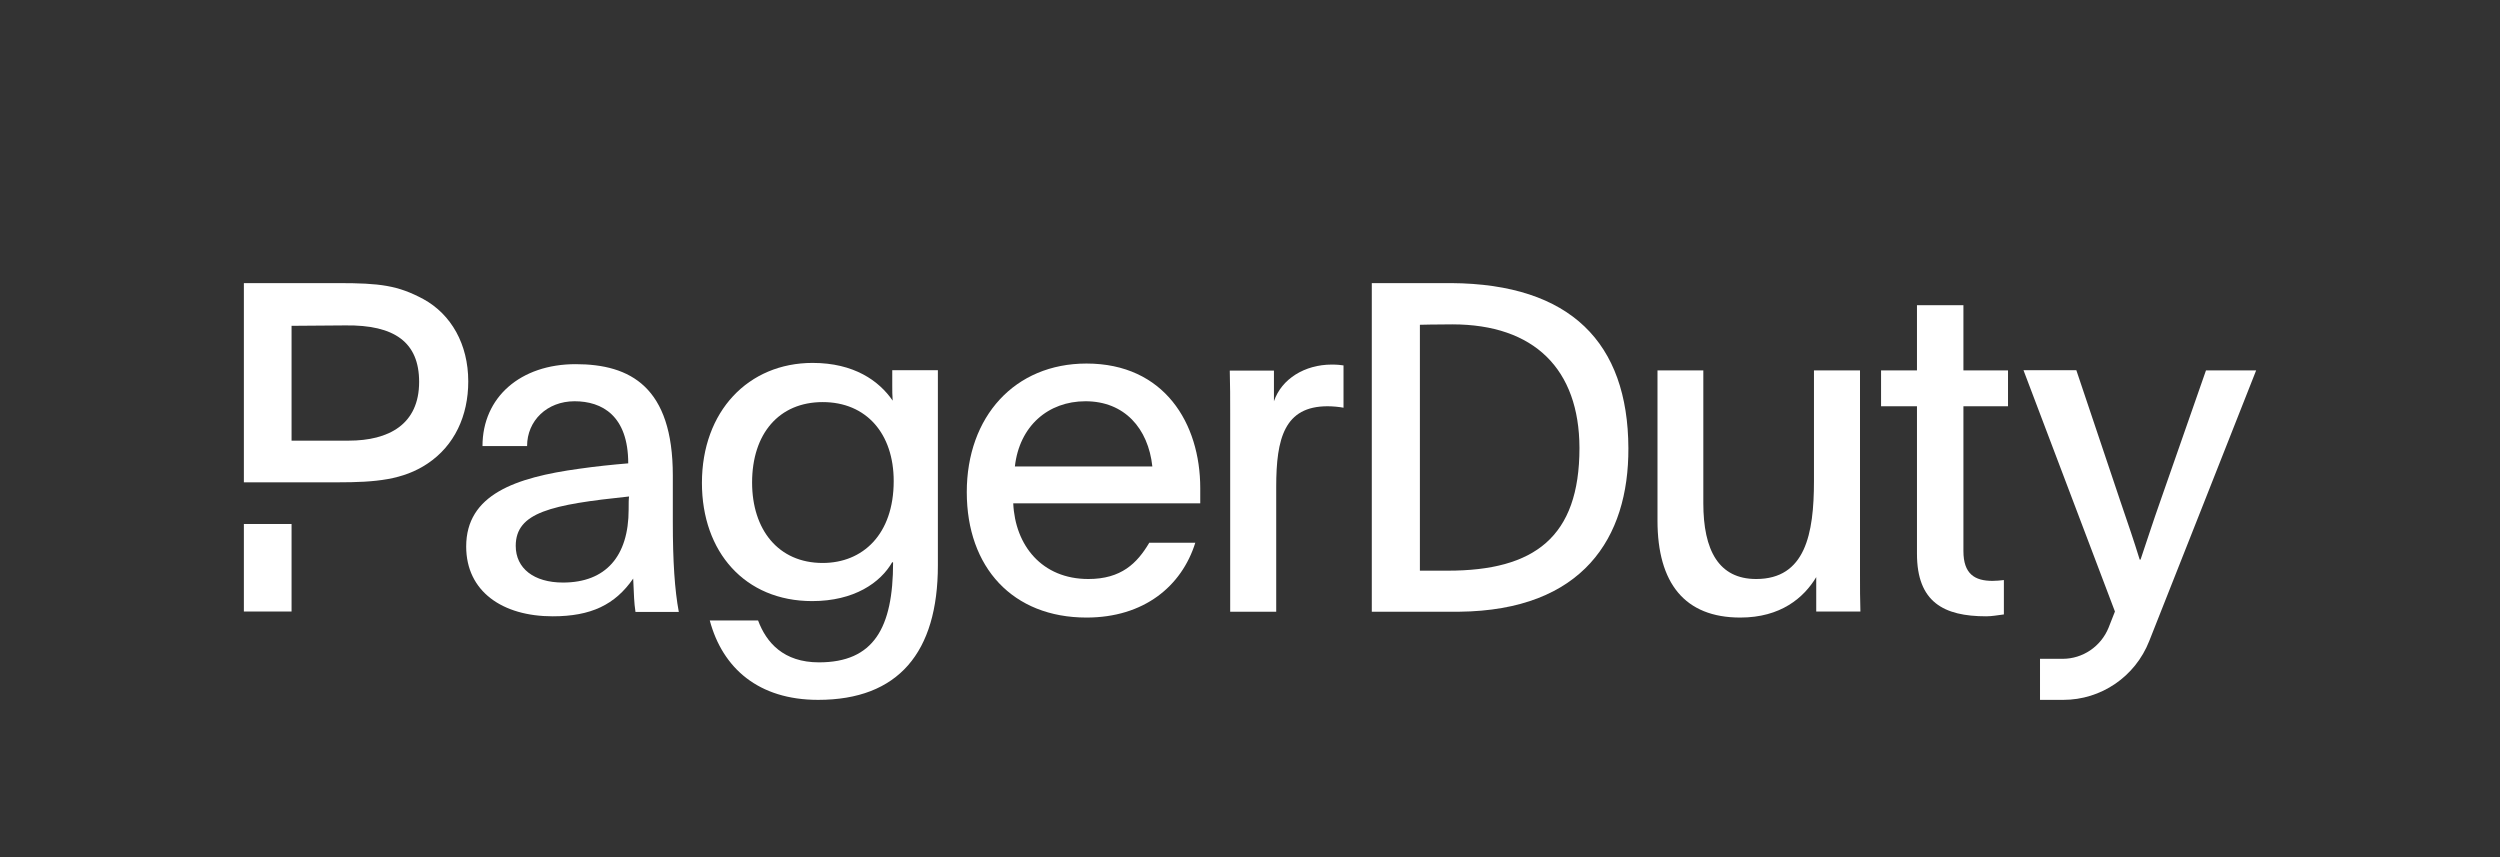 <svg width="350" height="120" viewBox="0 0 350 120" fill="none" xmlns="http://www.w3.org/2000/svg">
<rect x="0" y="0" width="350" height="120" fill="#333333" stroke="none"/>
<path d="M308.836 51.858L302.478 70.062C301.322 73.33 300.744 75.197 299.675 78.348H299.559C298.721 75.635 297.97 73.447 296.872 70.238L290.687 51.829H283.289L296.091 85.612C295.802 86.341 295.513 87.1 295.196 87.887C294.126 90.513 291.583 92.234 288.78 92.234H285.601V97.981H288.866C294.155 97.981 298.924 94.743 300.889 89.754C304.964 79.456 311.9 61.923 315.859 51.858H308.836Z" fill="white"/>
<path d="M131.303 79.135C131.303 91.359 125.754 97.981 114.541 97.981C106.189 97.981 101.16 93.547 99.368 86.866H106.131C107.287 89.959 109.686 92.73 114.656 92.73C122.315 92.73 125.032 87.917 125.032 78.756C124.974 78.756 124.974 78.698 124.916 78.698C123.269 81.586 119.569 84.153 113.703 84.153C104.281 84.153 98.27 77.268 98.27 67.612C98.27 57.576 104.773 50.808 113.761 50.808C119.569 50.808 123.066 53.317 124.974 56.089C124.916 55.388 124.916 54.659 124.916 53.959V51.829H131.303V79.135ZM105.293 67.554C105.293 74.118 108.934 78.815 115.177 78.815C120.783 78.815 125.118 74.818 125.118 67.349C125.118 60.727 121.304 56.293 115.177 56.293C109.05 56.293 105.293 60.727 105.293 67.554Z" fill="white"/>
<path d="M141.852 70.442C142.112 76.364 145.869 81.061 152.371 81.061C156.966 81.061 159.192 78.873 160.897 75.985H167.342C165.434 82.082 160.145 86.458 152.111 86.458C141.794 86.458 135.349 79.456 135.349 68.896C135.349 58.335 142.054 50.896 152.111 50.896C163.006 50.896 168.035 59.268 168.035 68.341V70.471H141.852V70.442ZM161.33 65.307C160.752 59.968 157.429 56.176 151.967 56.176C146.736 56.176 142.719 59.648 142.083 65.307H161.33Z" fill="white"/>
<path d="M178.352 51.858V56.176C179.422 53.025 182.687 51.041 186.445 51.041C187.283 51.041 187.658 51.1 188.092 51.158V57.08C187.514 56.964 186.56 56.876 185.866 56.876C179.826 56.876 178.67 61.369 178.67 68.137V85.641H172.226V57.926C172.226 55.797 172.226 53.93 172.168 51.888H178.352V51.858Z" fill="white"/>
<path d="M254.273 80.798C252.539 83.687 249.302 86.458 243.638 86.458C235.864 86.458 232.049 81.644 232.049 72.892V51.858H238.465V70.442C238.465 77.064 240.632 81.061 245.863 81.061C252.741 81.061 253.955 74.76 253.955 67.349V51.858H260.4V80.536C260.4 82.286 260.4 83.949 260.457 85.612H254.273V80.798Z" fill="white"/>
<path d="M274.879 51.858H281.121V56.876H274.879V77.152C274.879 80.361 276.468 81.323 278.954 81.323C279.387 81.323 280.167 81.265 280.543 81.207V86.02C279.589 86.137 278.896 86.283 278.058 86.283C272.133 86.283 268.376 84.299 268.376 77.531V56.876H263.348V51.858H268.376V42.727H274.879V51.858Z" fill="white"/>
<path d="M34.142 73.359H40.818V85.612H34.142V73.359Z" fill="white"/>
<path d="M59.285 41.881C55.701 39.956 53.216 39.635 47.349 39.635H34.142V67.525H47.291C52.522 67.525 56.424 67.204 59.863 64.899C63.62 62.39 65.556 58.218 65.556 53.404C65.556 48.182 63.157 44.011 59.285 41.881ZM48.823 61.69H40.818V45.615L48.361 45.557C55.239 45.469 58.678 47.92 58.678 53.463C58.678 59.414 54.43 61.69 48.823 61.69Z" fill="white"/>
<path d="M192.022 39.635H203.178C219.882 39.751 227.916 47.978 227.974 62.74C228.032 75.314 221.587 85.466 204.276 85.641H192.051V39.635H192.022ZM198.785 79.894H202.686C214.795 79.894 221.125 75.226 221.125 62.711C221.096 51.712 214.824 45.411 203.322 45.411C201.097 45.411 198.785 45.469 198.785 45.469V79.894Z" fill="white"/>
<path d="M88.964 85.641C88.762 84.299 88.762 83.453 88.646 81.002C86.103 84.678 82.722 86.283 77.375 86.283C70.353 86.283 65.266 82.811 65.266 76.51C65.266 69.246 72.144 66.853 81.075 65.628C83.3 65.307 85.785 65.045 87.953 64.87C87.953 58.189 84.282 56.176 80.439 56.176C76.595 56.176 73.792 58.889 73.792 62.448H67.549C67.549 55.593 72.896 50.983 80.583 50.983C88.271 50.983 94.195 54.192 94.195 66.562V73.126C94.195 78.581 94.455 82.578 95.033 85.67H88.964V85.641ZM72.202 76.422C72.202 79.573 74.745 81.557 78.82 81.557C84.803 81.557 88.01 77.881 88.01 71.317C88.01 70.471 88.01 69.888 88.068 69.508C77.173 70.646 72.202 71.725 72.202 76.422Z" fill="white"/>
</svg>
